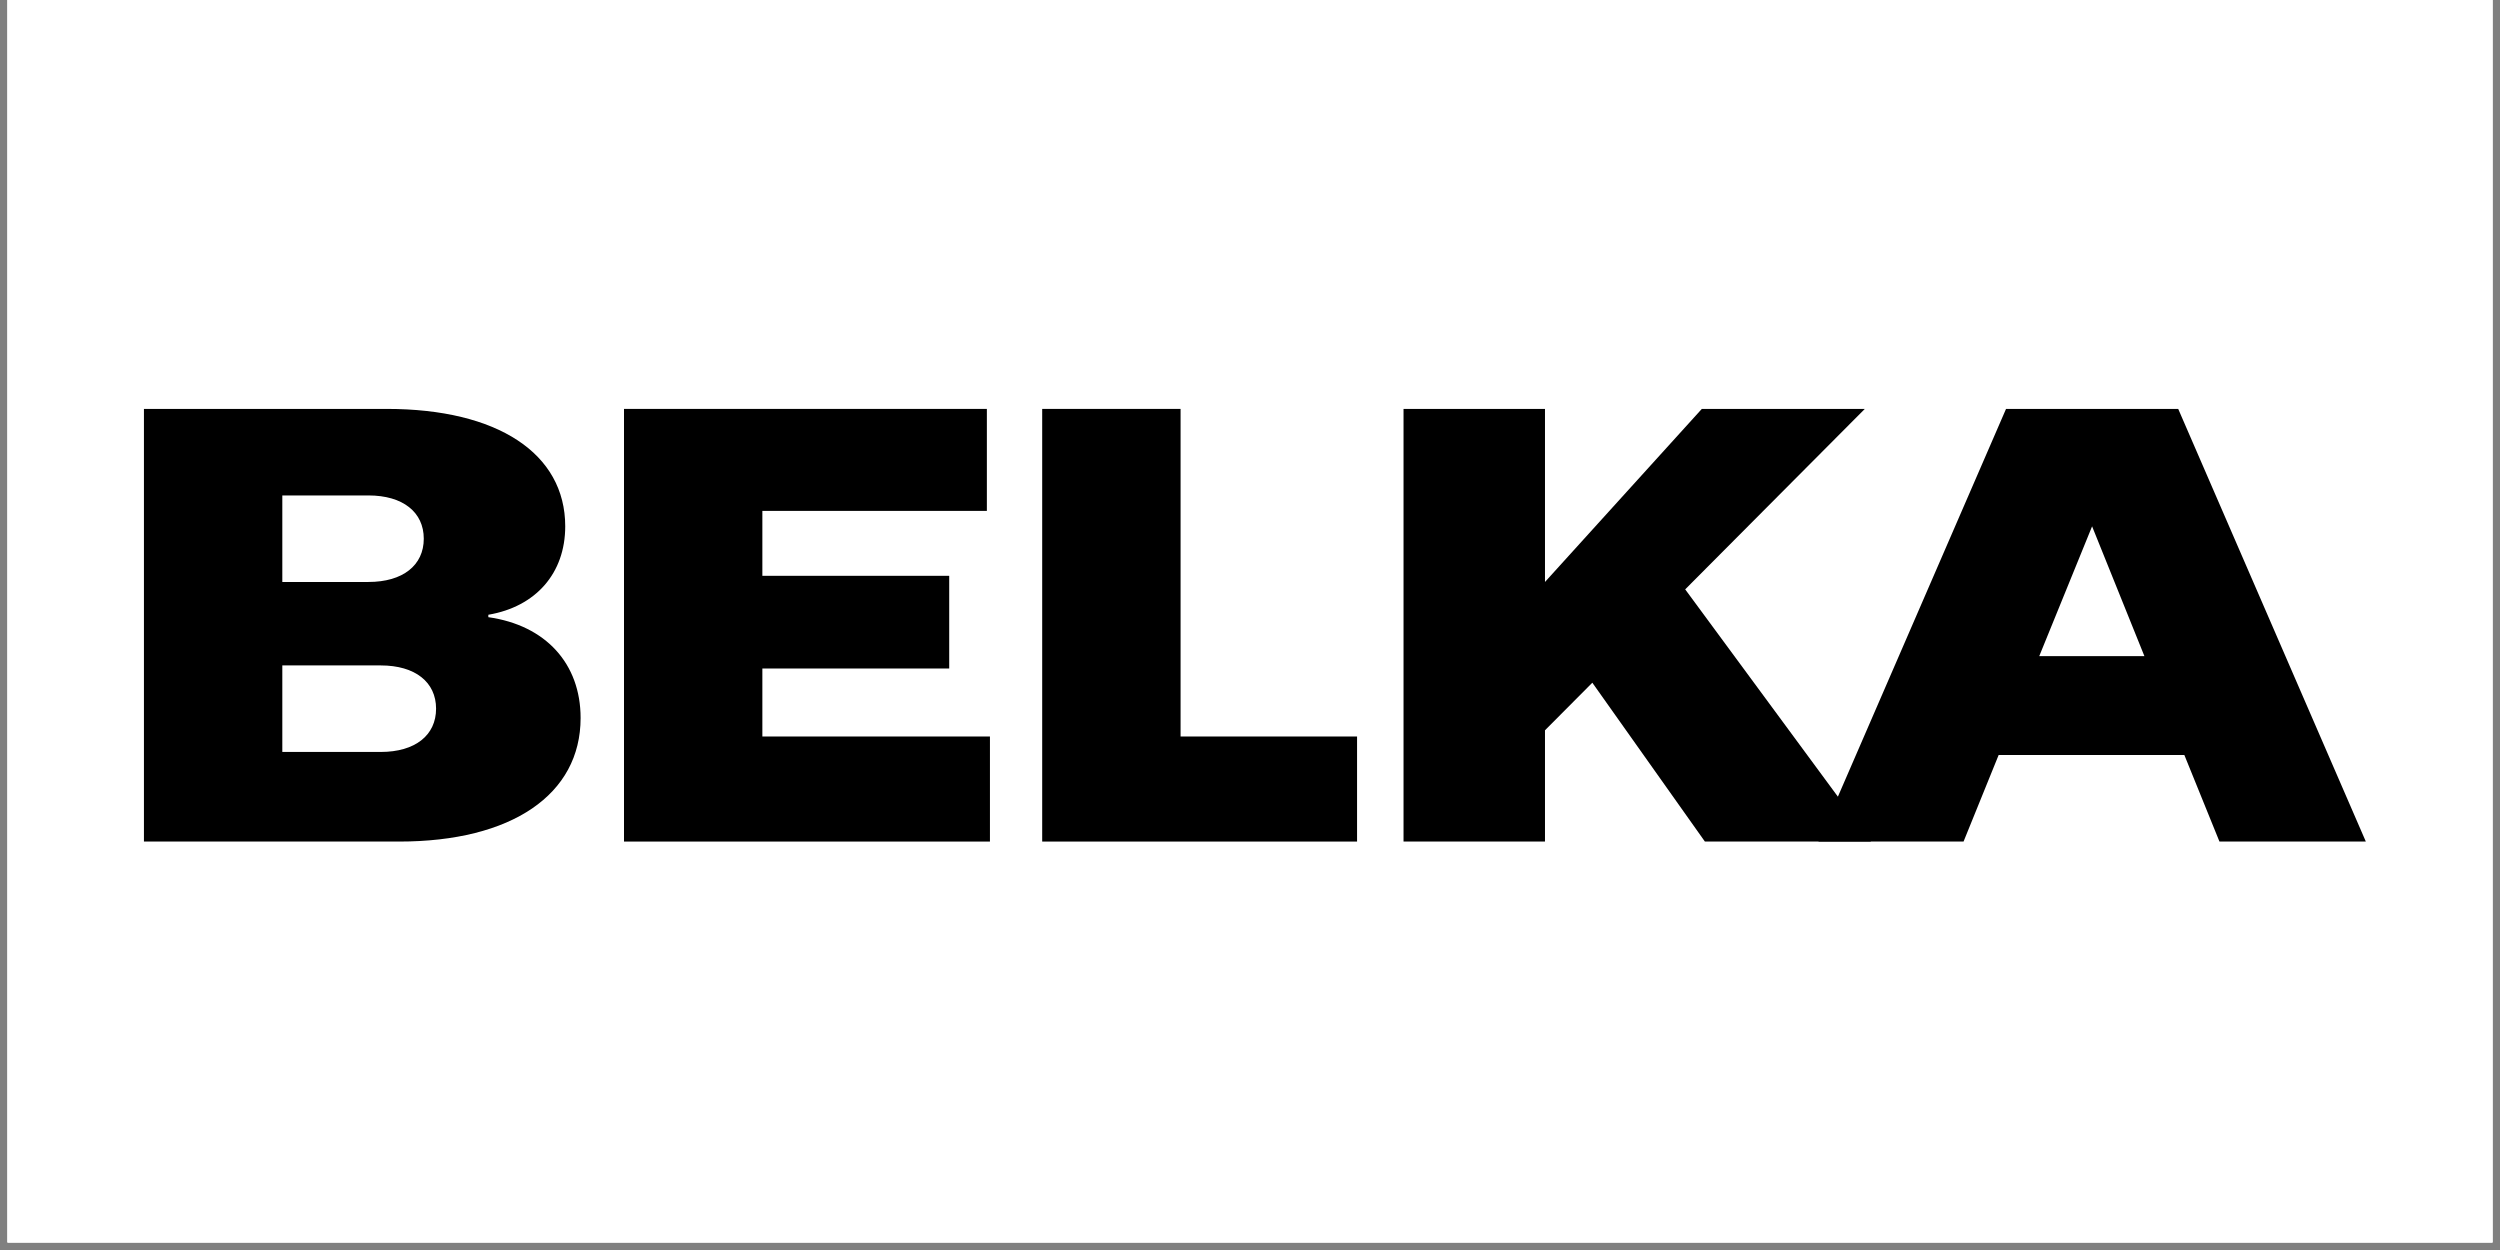 <?xml version="1.0" encoding="UTF-8"?>
<svg xmlns="http://www.w3.org/2000/svg" xmlns:xlink="http://www.w3.org/1999/xlink" width="220" zoomAndPan="magnify" viewBox="0 0 165 82.5" height="110" preserveAspectRatio="xMidYMid meet" version="1.0">
  <rect x="0" y="0" width="165" height="82.5" fill="#808080" stroke="none"/>
  <defs>
    <clipPath id="fb53952a8e">
      <path d="M 0.496 0 L 164.504 0 L 164.504 82.004 L 0.496 82.004 Z M 0.496 0 " clip-rule="nonzero"></path>
    </clipPath>
  </defs>
  <g clip-path="url(#fb53952a8e)">
    <path fill="#ffffff" d="M 0.496 0 L 164.504 0 L 164.504 89.457 L 0.496 89.457 Z M 0.496 0 " fill-opacity="1" fill-rule="nonzero"></path>
    <path fill="#ffffff" d="M 0.496 0 L 164.504 0 L 164.504 82.004 L 0.496 82.004 Z M 0.496 0 " fill-opacity="1" fill-rule="nonzero"></path>
    <path fill="#ffffff" d="M 0.496 0 L 164.504 0 L 164.504 82.004 L 0.496 82.004 Z M 0.496 0 " fill-opacity="1" fill-rule="nonzero"></path>
  </g>
  <path fill="#000000" d="M 9.5 55.543 L 26.344 55.543 C 33.773 55.543 38.32 52.441 38.32 47.387 C 38.32 43.797 36.008 41.266 32.23 40.734 L 32.23 40.574 C 35.359 40.043 37.305 37.84 37.305 34.738 C 37.305 29.926 32.84 26.988 25.535 26.988 L 9.5 26.988 Z M 18.633 38.41 L 18.633 32.699 L 24.316 32.699 C 26.59 32.699 27.969 33.801 27.969 35.555 C 27.969 37.309 26.59 38.41 24.316 38.41 Z M 18.633 49.629 L 18.633 43.918 L 25.129 43.918 C 27.402 43.918 28.781 45.02 28.781 46.773 C 28.781 48.527 27.402 49.629 25.129 49.629 Z M 18.633 49.629 " fill-opacity="1" fill-rule="nonzero"></path>
  <path fill="#000000" d="M 65.133 33.719 L 65.133 26.988 L 41.184 26.988 L 41.184 55.543 L 65.336 55.543 L 65.336 48.609 L 50.316 48.609 L 50.316 44.121 L 62.648 44.121 L 62.648 38.004 L 50.316 38.004 L 50.316 33.719 Z M 65.133 33.719 " fill-opacity="1" fill-rule="nonzero"></path>
  <path fill="#000000" d="M 77.918 48.609 L 77.918 26.988 L 68.785 26.988 L 68.785 55.543 L 89.566 55.543 L 89.566 48.609 Z M 77.918 48.609 " fill-opacity="1" fill-rule="nonzero"></path>
  <path fill="#000000" d="M 123.484 55.543 L 111.223 38.898 L 123.078 26.988 L 112.32 26.988 L 101.969 38.41 L 101.969 26.988 L 92.633 26.988 L 92.633 55.543 L 101.969 55.543 L 101.969 48.199 L 105.094 45.059 L 112.523 55.543 Z M 123.484 55.543 " fill-opacity="1" fill-rule="nonzero"></path>
  <path fill="#000000" d="M 146.484 55.543 L 156.145 55.543 L 143.762 26.988 L 132.398 26.988 L 120.016 55.543 L 129.594 55.543 L 131.91 49.832 L 144.168 49.832 Z M 134.59 43.305 L 138.078 34.738 L 141.531 43.305 Z M 134.59 43.305 " fill-opacity="1" fill-rule="nonzero"></path>
</svg>
